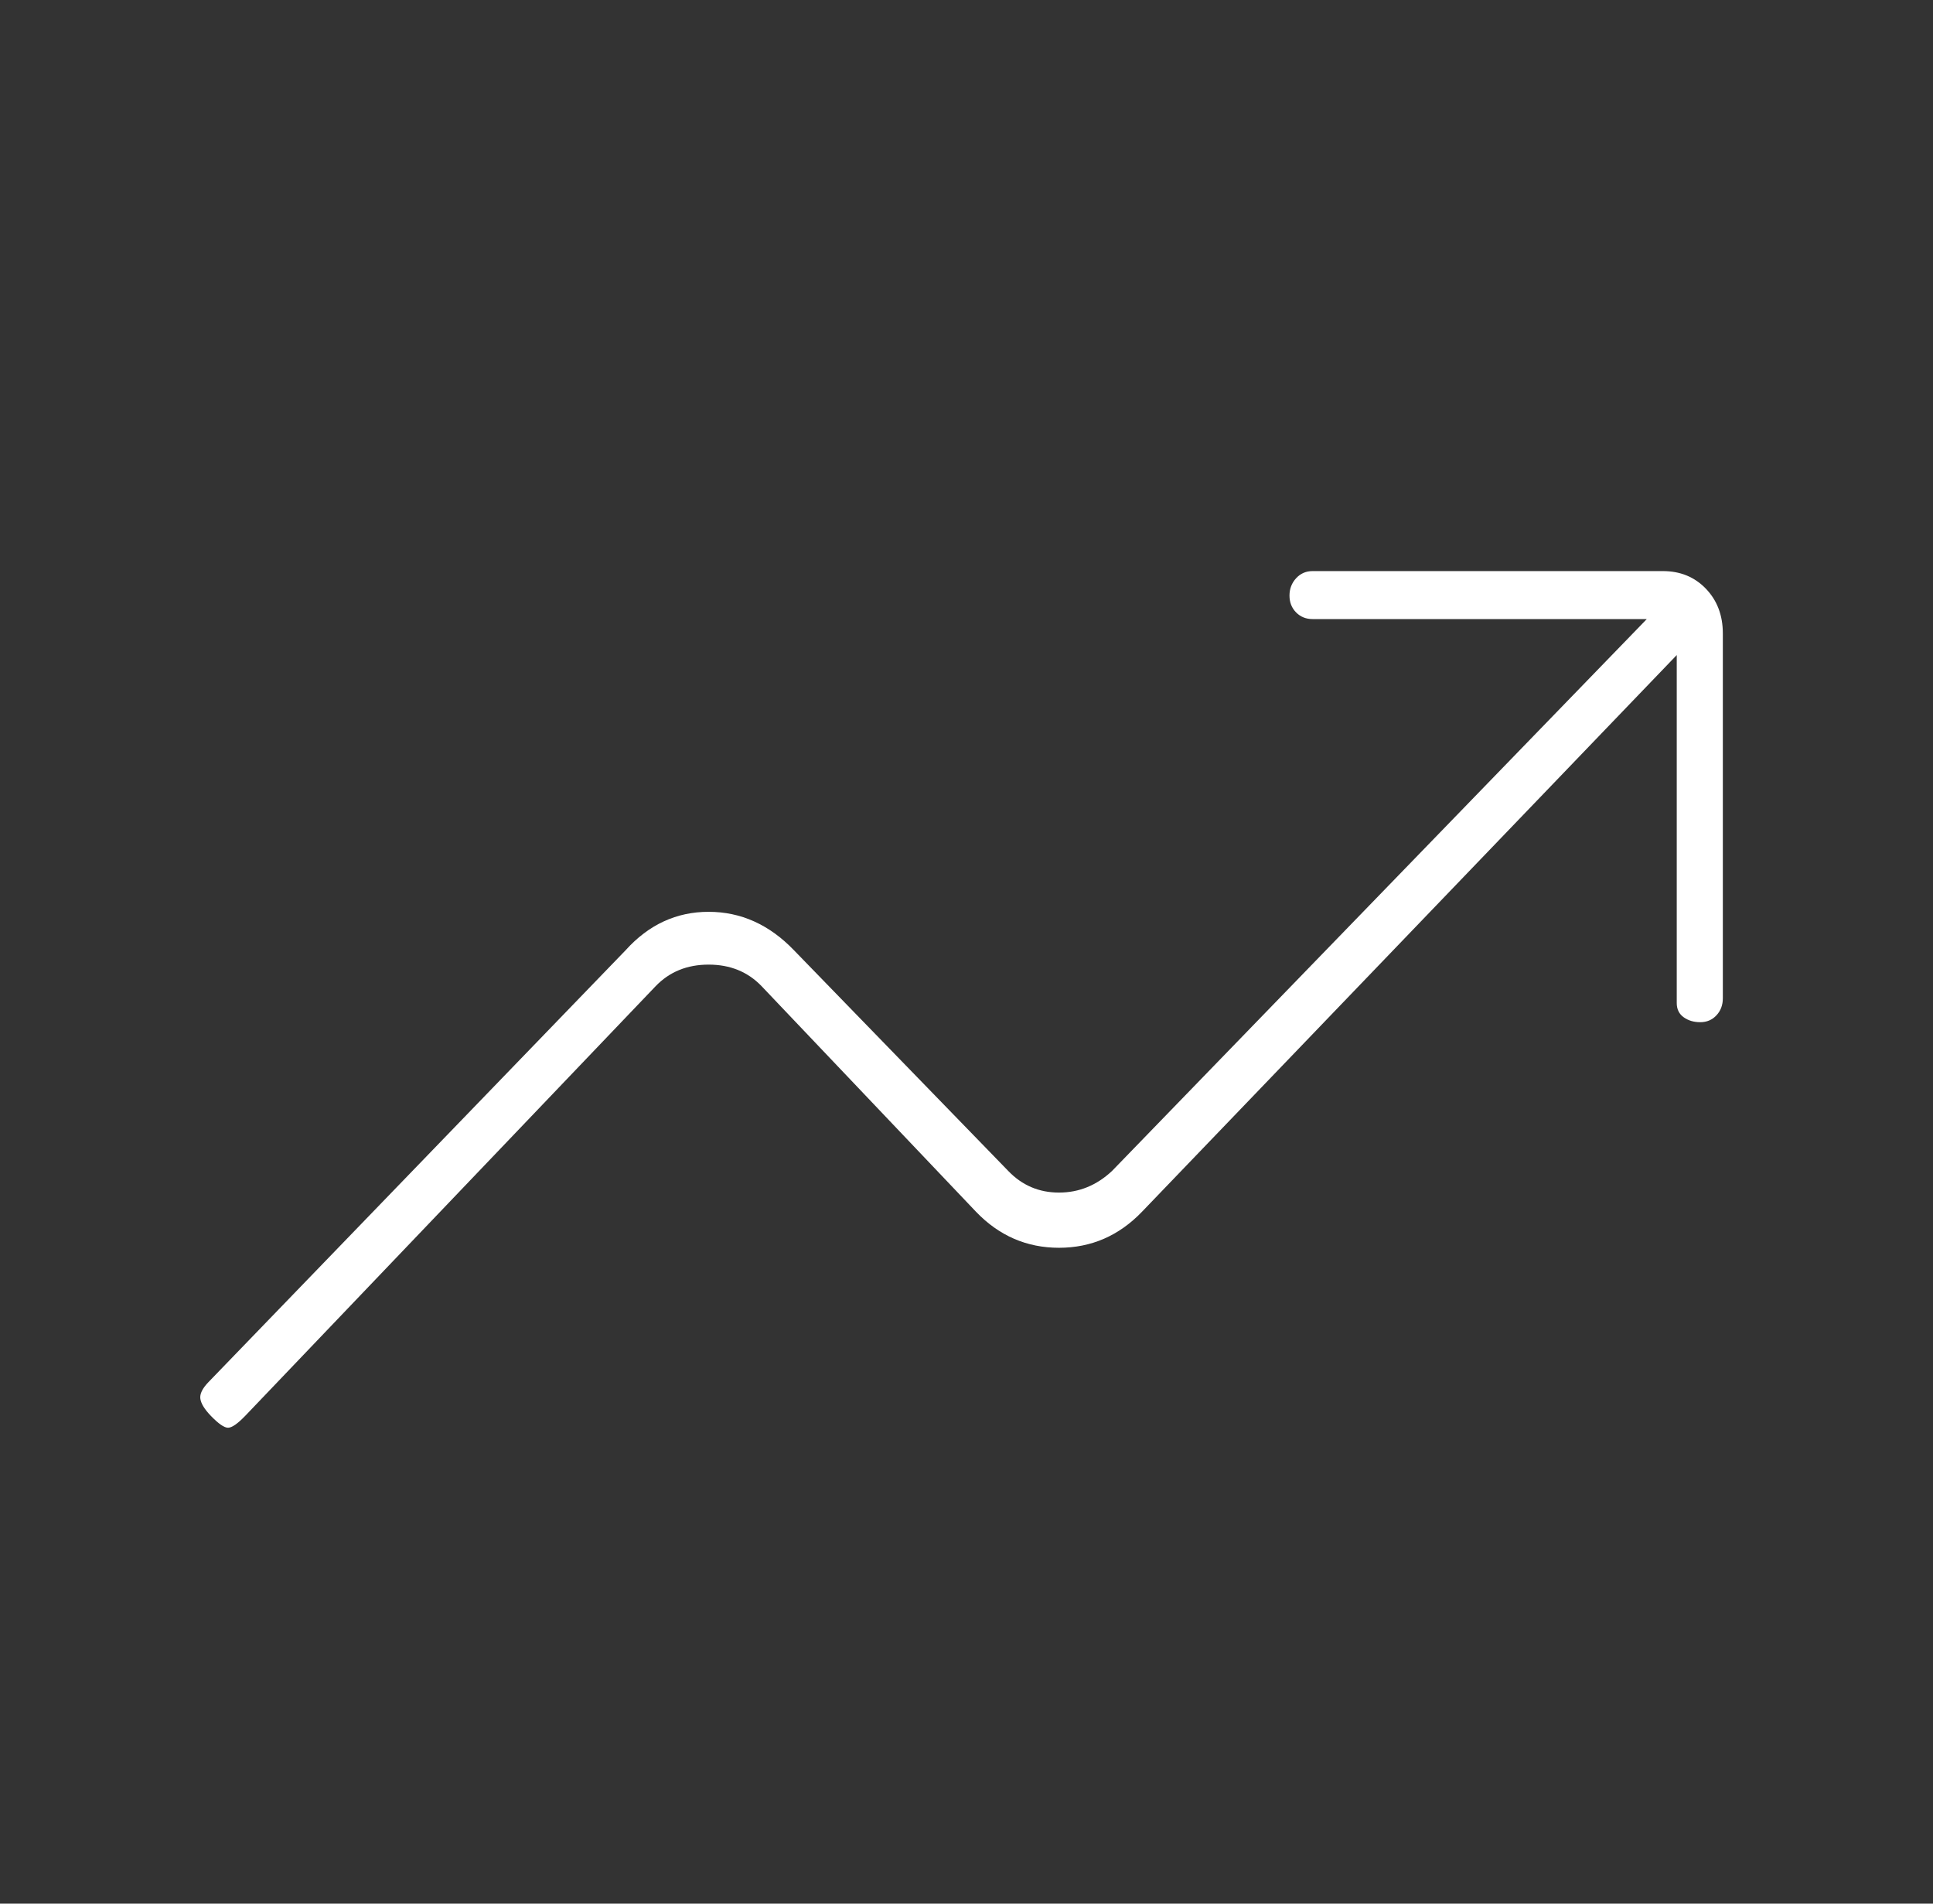 <svg width="65" height="64" viewBox="0 0 65 64" fill="none" xmlns="http://www.w3.org/2000/svg">
<rect x="0" y="0" width="65" height="64" fill="#333333" stroke="none"/>
<path d="M7.087 47.597C6.88 47.382 6.764 47.193 6.738 47.032C6.712 46.87 6.802 46.682 7.009 46.467L21.038 31.946C21.814 31.086 22.744 30.655 23.829 30.655C24.914 30.655 25.87 31.086 26.697 31.946L33.905 39.368C34.37 39.852 34.939 40.094 35.61 40.094C36.282 40.094 36.876 39.852 37.393 39.368L55.376 20.813H44.136C43.914 20.813 43.73 20.738 43.582 20.588C43.435 20.438 43.361 20.25 43.361 20.024C43.361 19.797 43.435 19.603 43.582 19.442C43.73 19.281 43.914 19.2 44.136 19.2H55.918C56.502 19.2 56.984 19.398 57.364 19.793C57.743 20.188 57.933 20.69 57.933 21.297V33.56C57.933 33.791 57.861 33.983 57.717 34.136C57.573 34.29 57.392 34.366 57.175 34.366C56.957 34.366 56.771 34.311 56.616 34.2C56.461 34.089 56.383 33.929 56.383 33.721V22.023L38.401 40.739C37.626 41.546 36.696 41.95 35.61 41.95C34.525 41.95 33.595 41.546 32.82 40.739L25.611 33.156C25.146 32.672 24.552 32.43 23.829 32.43C23.105 32.43 22.511 32.672 22.046 33.156L8.249 47.597C7.991 47.865 7.797 48 7.668 48C7.539 48 7.345 47.865 7.087 47.597Z" fill="white"/>
</svg>
